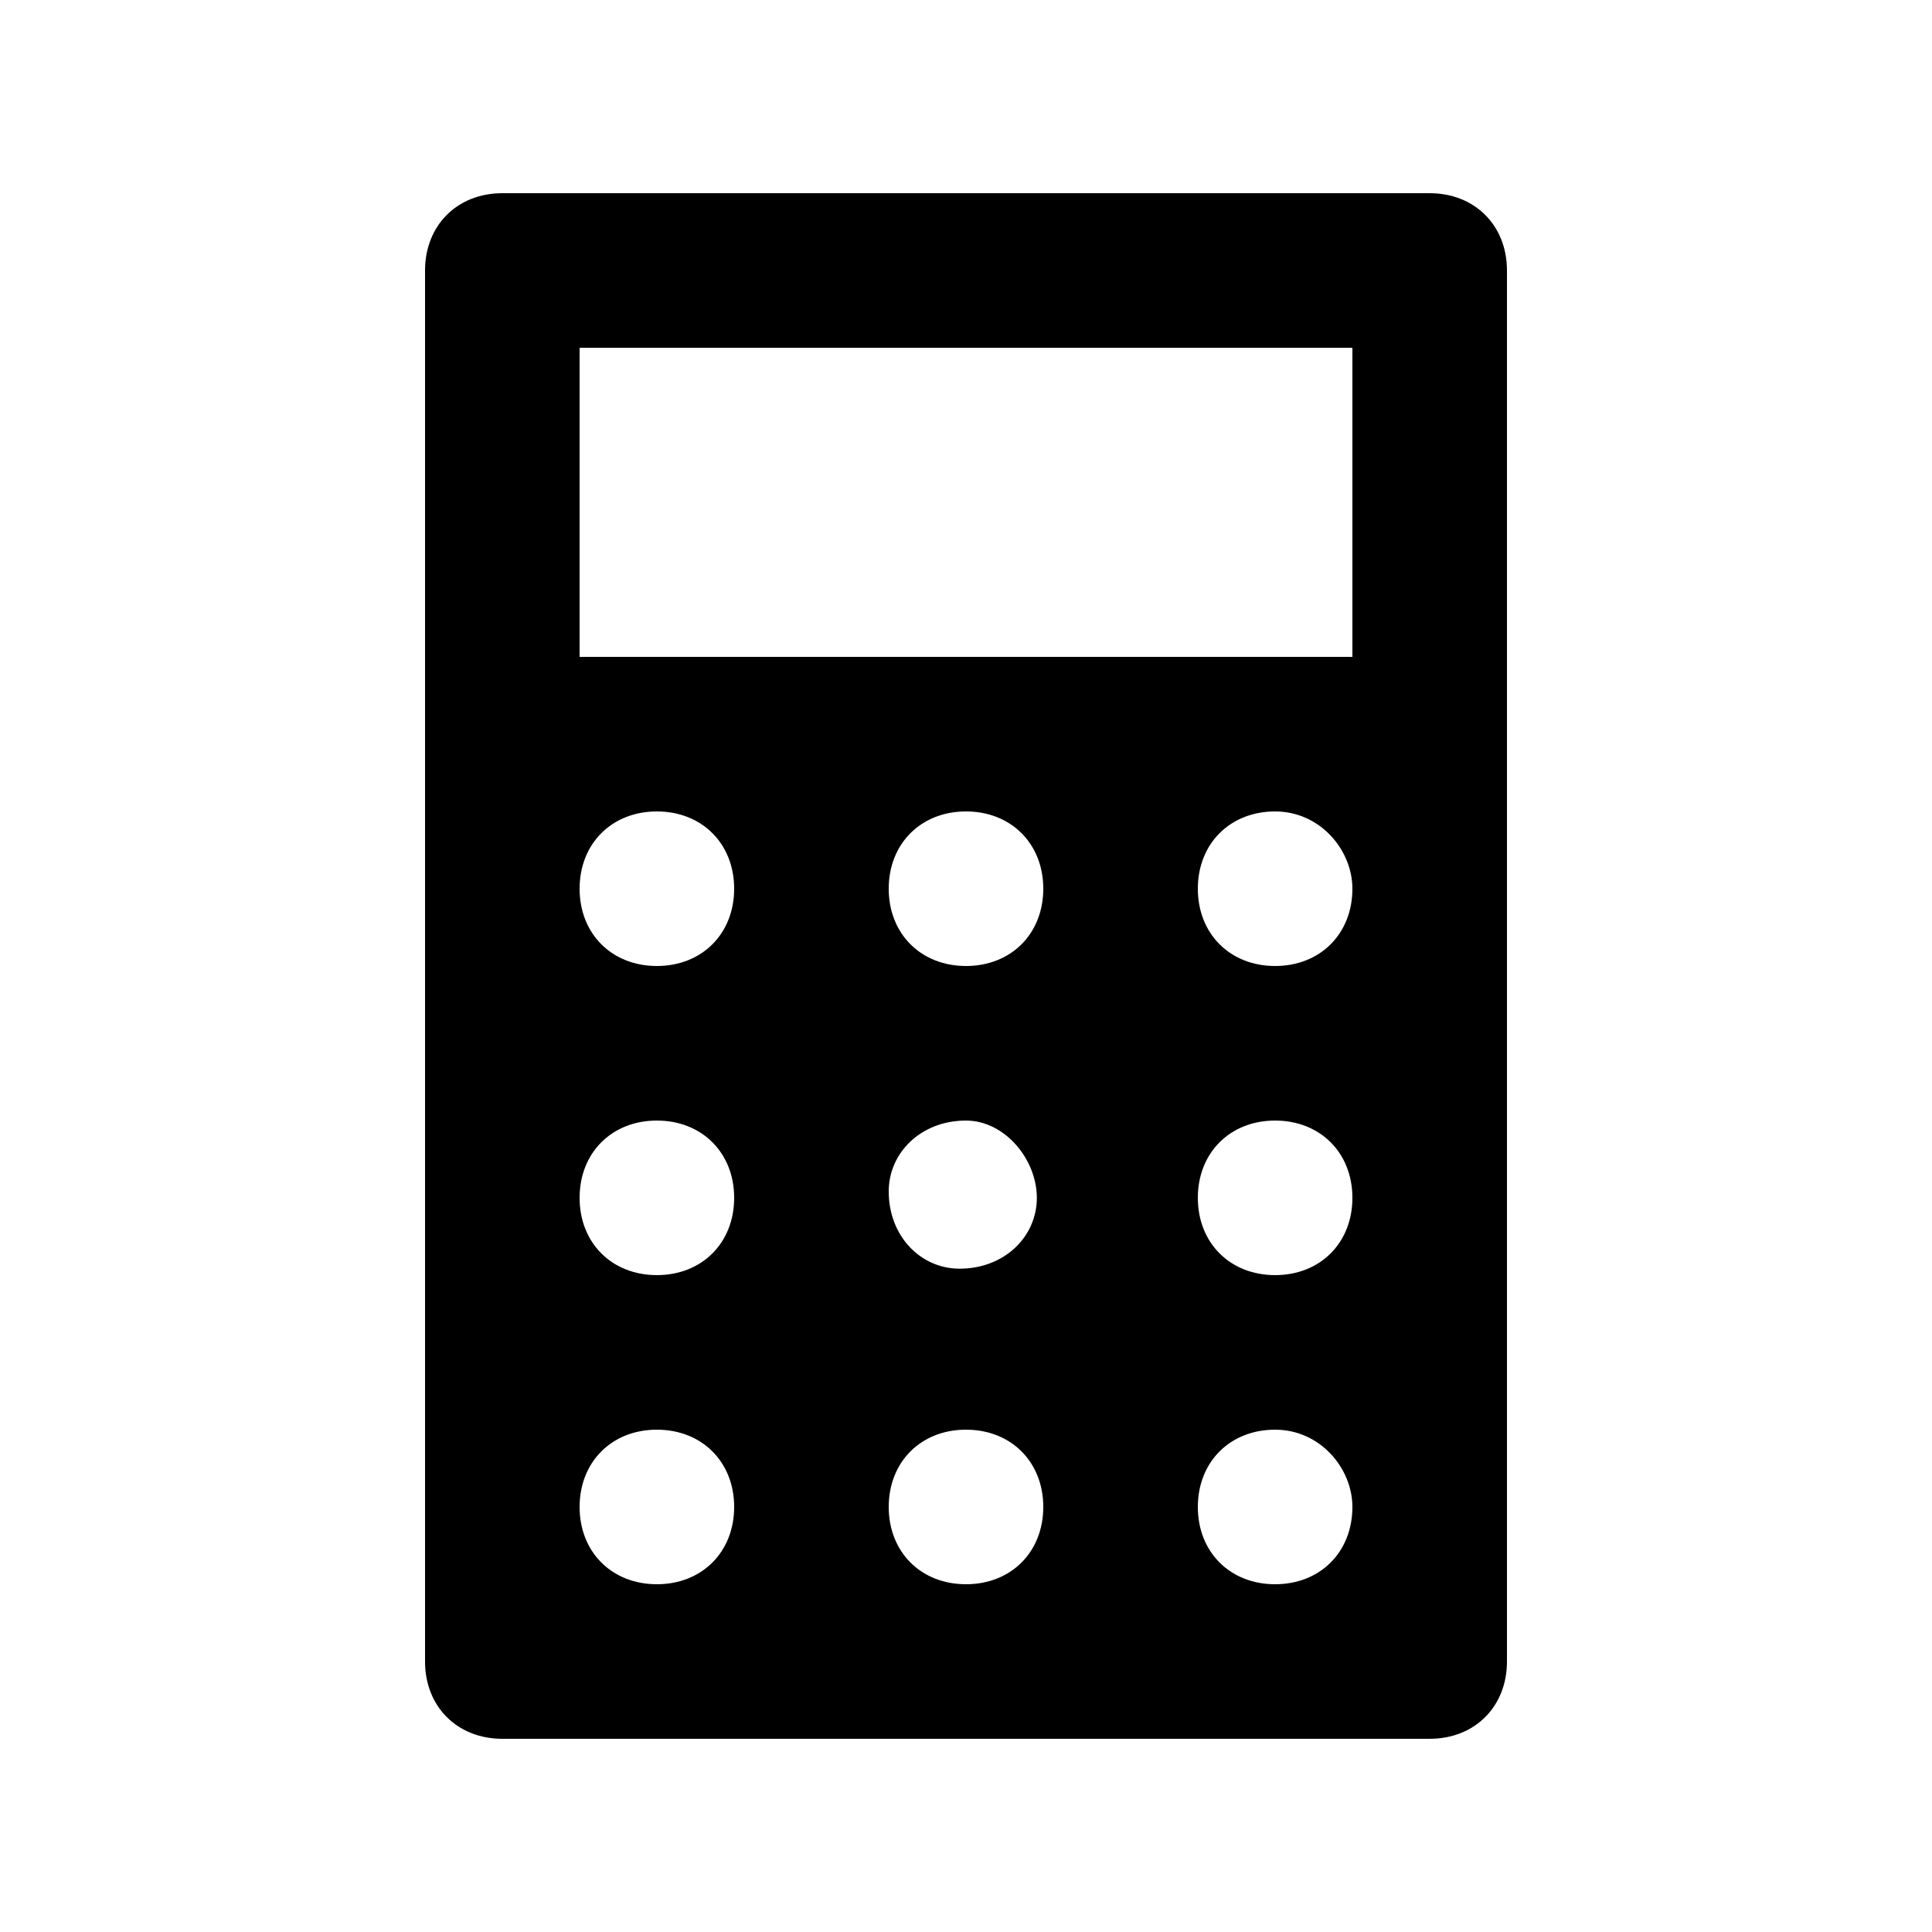 <?xml version="1.0" encoding="UTF-8"?>
<svg id="Capa_1" xmlns="http://www.w3.org/2000/svg" version="1.1" viewBox="0 0 30 30">
  <!-- Generator: Adobe Illustrator 29.1.0, SVG Export Plug-In . SVG Version: 2.1.0 Build 142)  -->
  <defs>
    <style>
      .st0 {
        fill-rule: evenodd;
      }
    </style>
  </defs>
  <path id="Calculator" class="st0" d="M15,22.2c-.7,0-1.2.5-1.2,1.2s.5,1.2,1.2,1.2,1.2-.5,1.2-1.2-.5-1.2-1.2-1.2h0M19.8,22.2c-.7,0-1.2.5-1.2,1.2s.5,1.2,1.2,1.2,1.2-.5,1.2-1.2c0,0,0,0,0,0,0-.6-.5-1.2-1.2-1.2h0ZM10.2,17.4c-.7,0-1.2.5-1.2,1.2s.5,1.2,1.2,1.2,1.2-.5,1.2-1.2-.5-1.2-1.2-1.2h0ZM15,17.4c-.7,0-1.2.5-1.2,1.1,0,.7.5,1.2,1.1,1.2.7,0,1.2-.5,1.2-1.1,0,0,0,0,0,0,0-.6-.5-1.2-1.1-1.2h0ZM19.8,17.4c-.7,0-1.2.5-1.2,1.2s.5,1.2,1.2,1.2,1.2-.5,1.2-1.2c0-.7-.5-1.2-1.2-1.2h0ZM10.2,12.6c-.7,0-1.2.5-1.2,1.2s.5,1.2,1.2,1.2,1.2-.5,1.2-1.2h0c0-.7-.5-1.2-1.2-1.2h0ZM15,12.6c-.7,0-1.2.5-1.2,1.2s.5,1.2,1.2,1.2,1.2-.5,1.2-1.2h0c0-.7-.5-1.2-1.2-1.2h0ZM19.8,12.6c-.7,0-1.2.5-1.2,1.2,0,.7.5,1.2,1.2,1.2.7,0,1.2-.5,1.2-1.2,0,0,0,0,0,0,0-.6-.5-1.2-1.2-1.2ZM9,5.4h12v4.8h-12v-4.8ZM10.2,22.2c-.7,0-1.2.5-1.2,1.2s.5,1.2,1.2,1.2,1.2-.5,1.2-1.2-.5-1.2-1.2-1.2h0ZM7.8,3h14.4c.7,0,1.2.5,1.2,1.2h0v21.6c0,.7-.5,1.2-1.2,1.2H7.8c-.7,0-1.2-.5-1.2-1.2h0V4.2c0-.7.5-1.2,1.2-1.2Z"/>
</svg>